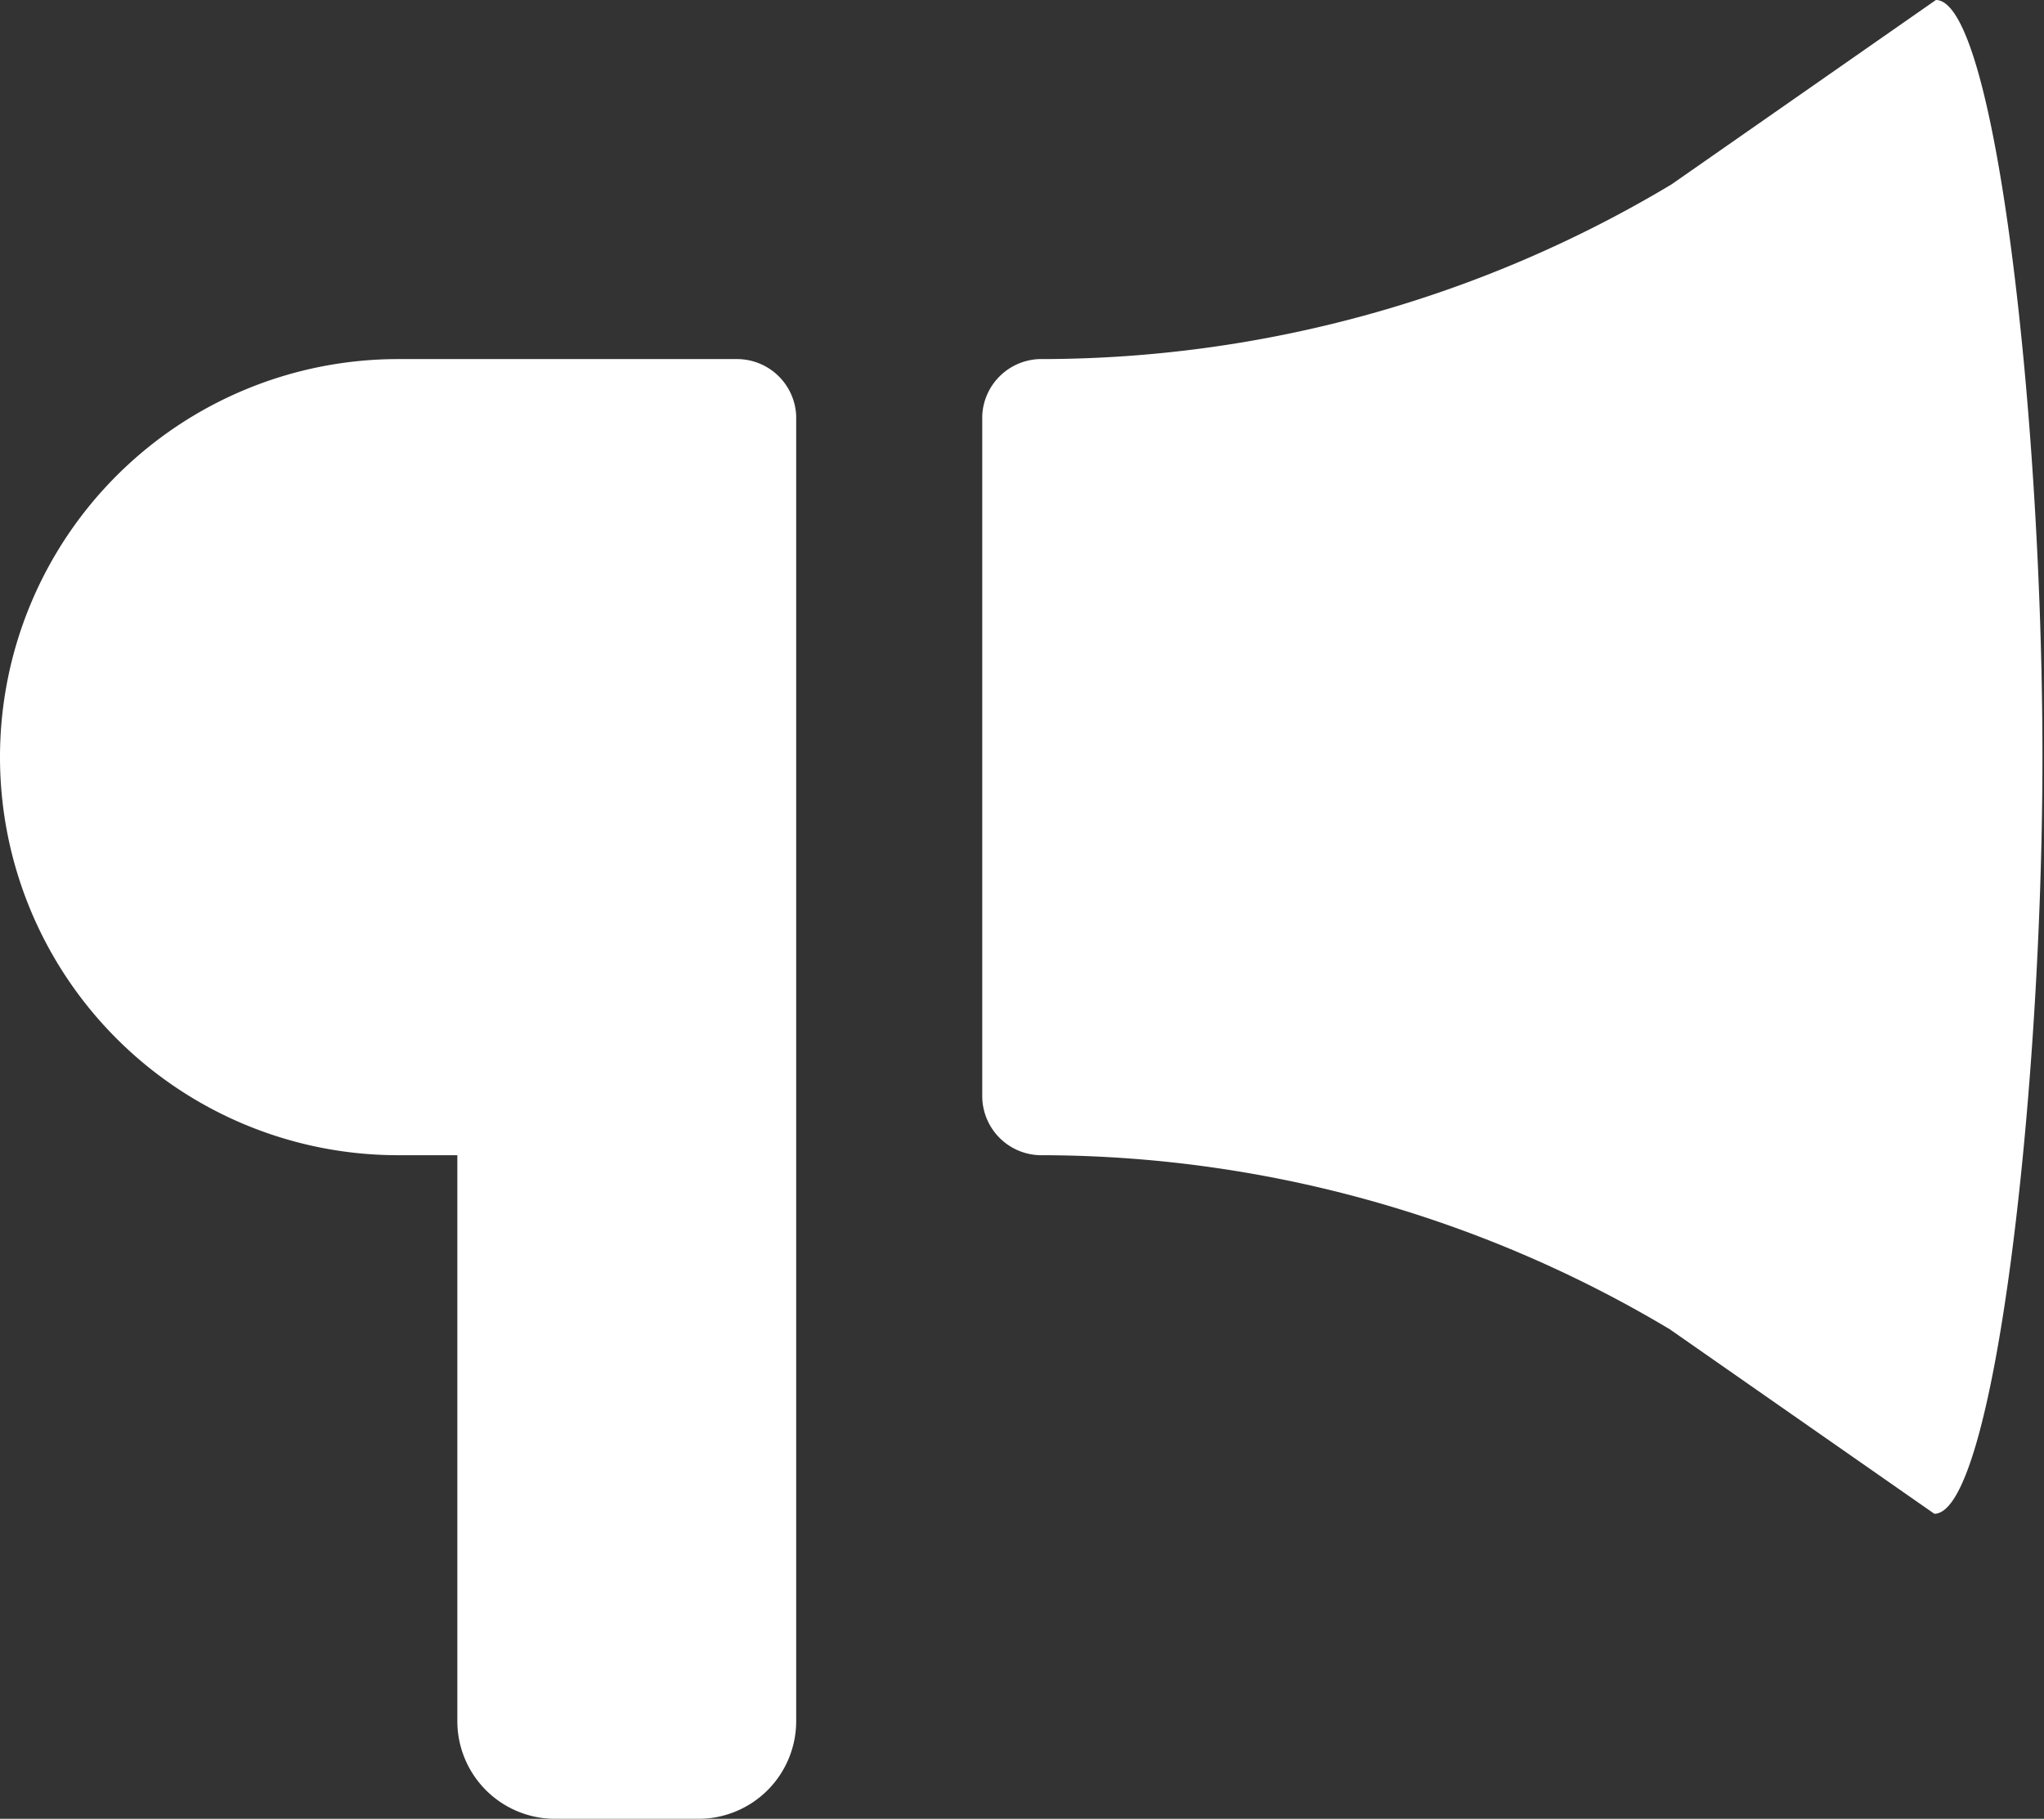 <svg xmlns="http://www.w3.org/2000/svg" viewBox="0 0 39.33 35">
	<rect x="0" y="0" width="39.33" height="35" fill="#333333" stroke="none"/>
	<defs><style>
		.cls-news{fill:#fff;}
	</style></defs>
	<title>icn news</title>
	<path class="cls-news" d="M14.19,6.91H7.66a7.66,7.66,0,0,0,0,15.32H8.8V33.12A1.88,1.88,0,0,0,10.68,35h2.76a1.88,1.88,0,0,0,1.88-1.88V8A1.14,1.14,0,0,0,14.19,6.91Z"/>
	<path class="cls-news" d="M37.25,0,32.16,3.55A23.62,23.62,0,0,1,20,6.91,1.14,1.14,0,0,0,18.9,8V21.09A1.14,1.14,0,0,0,20,22.23a23.62,23.62,0,0,1,12.13,3.35l5.09,3.55c1.15,0,2.08-8.09,2.08-14.57S38.4,0,37.25,0Z"/>
</svg>
